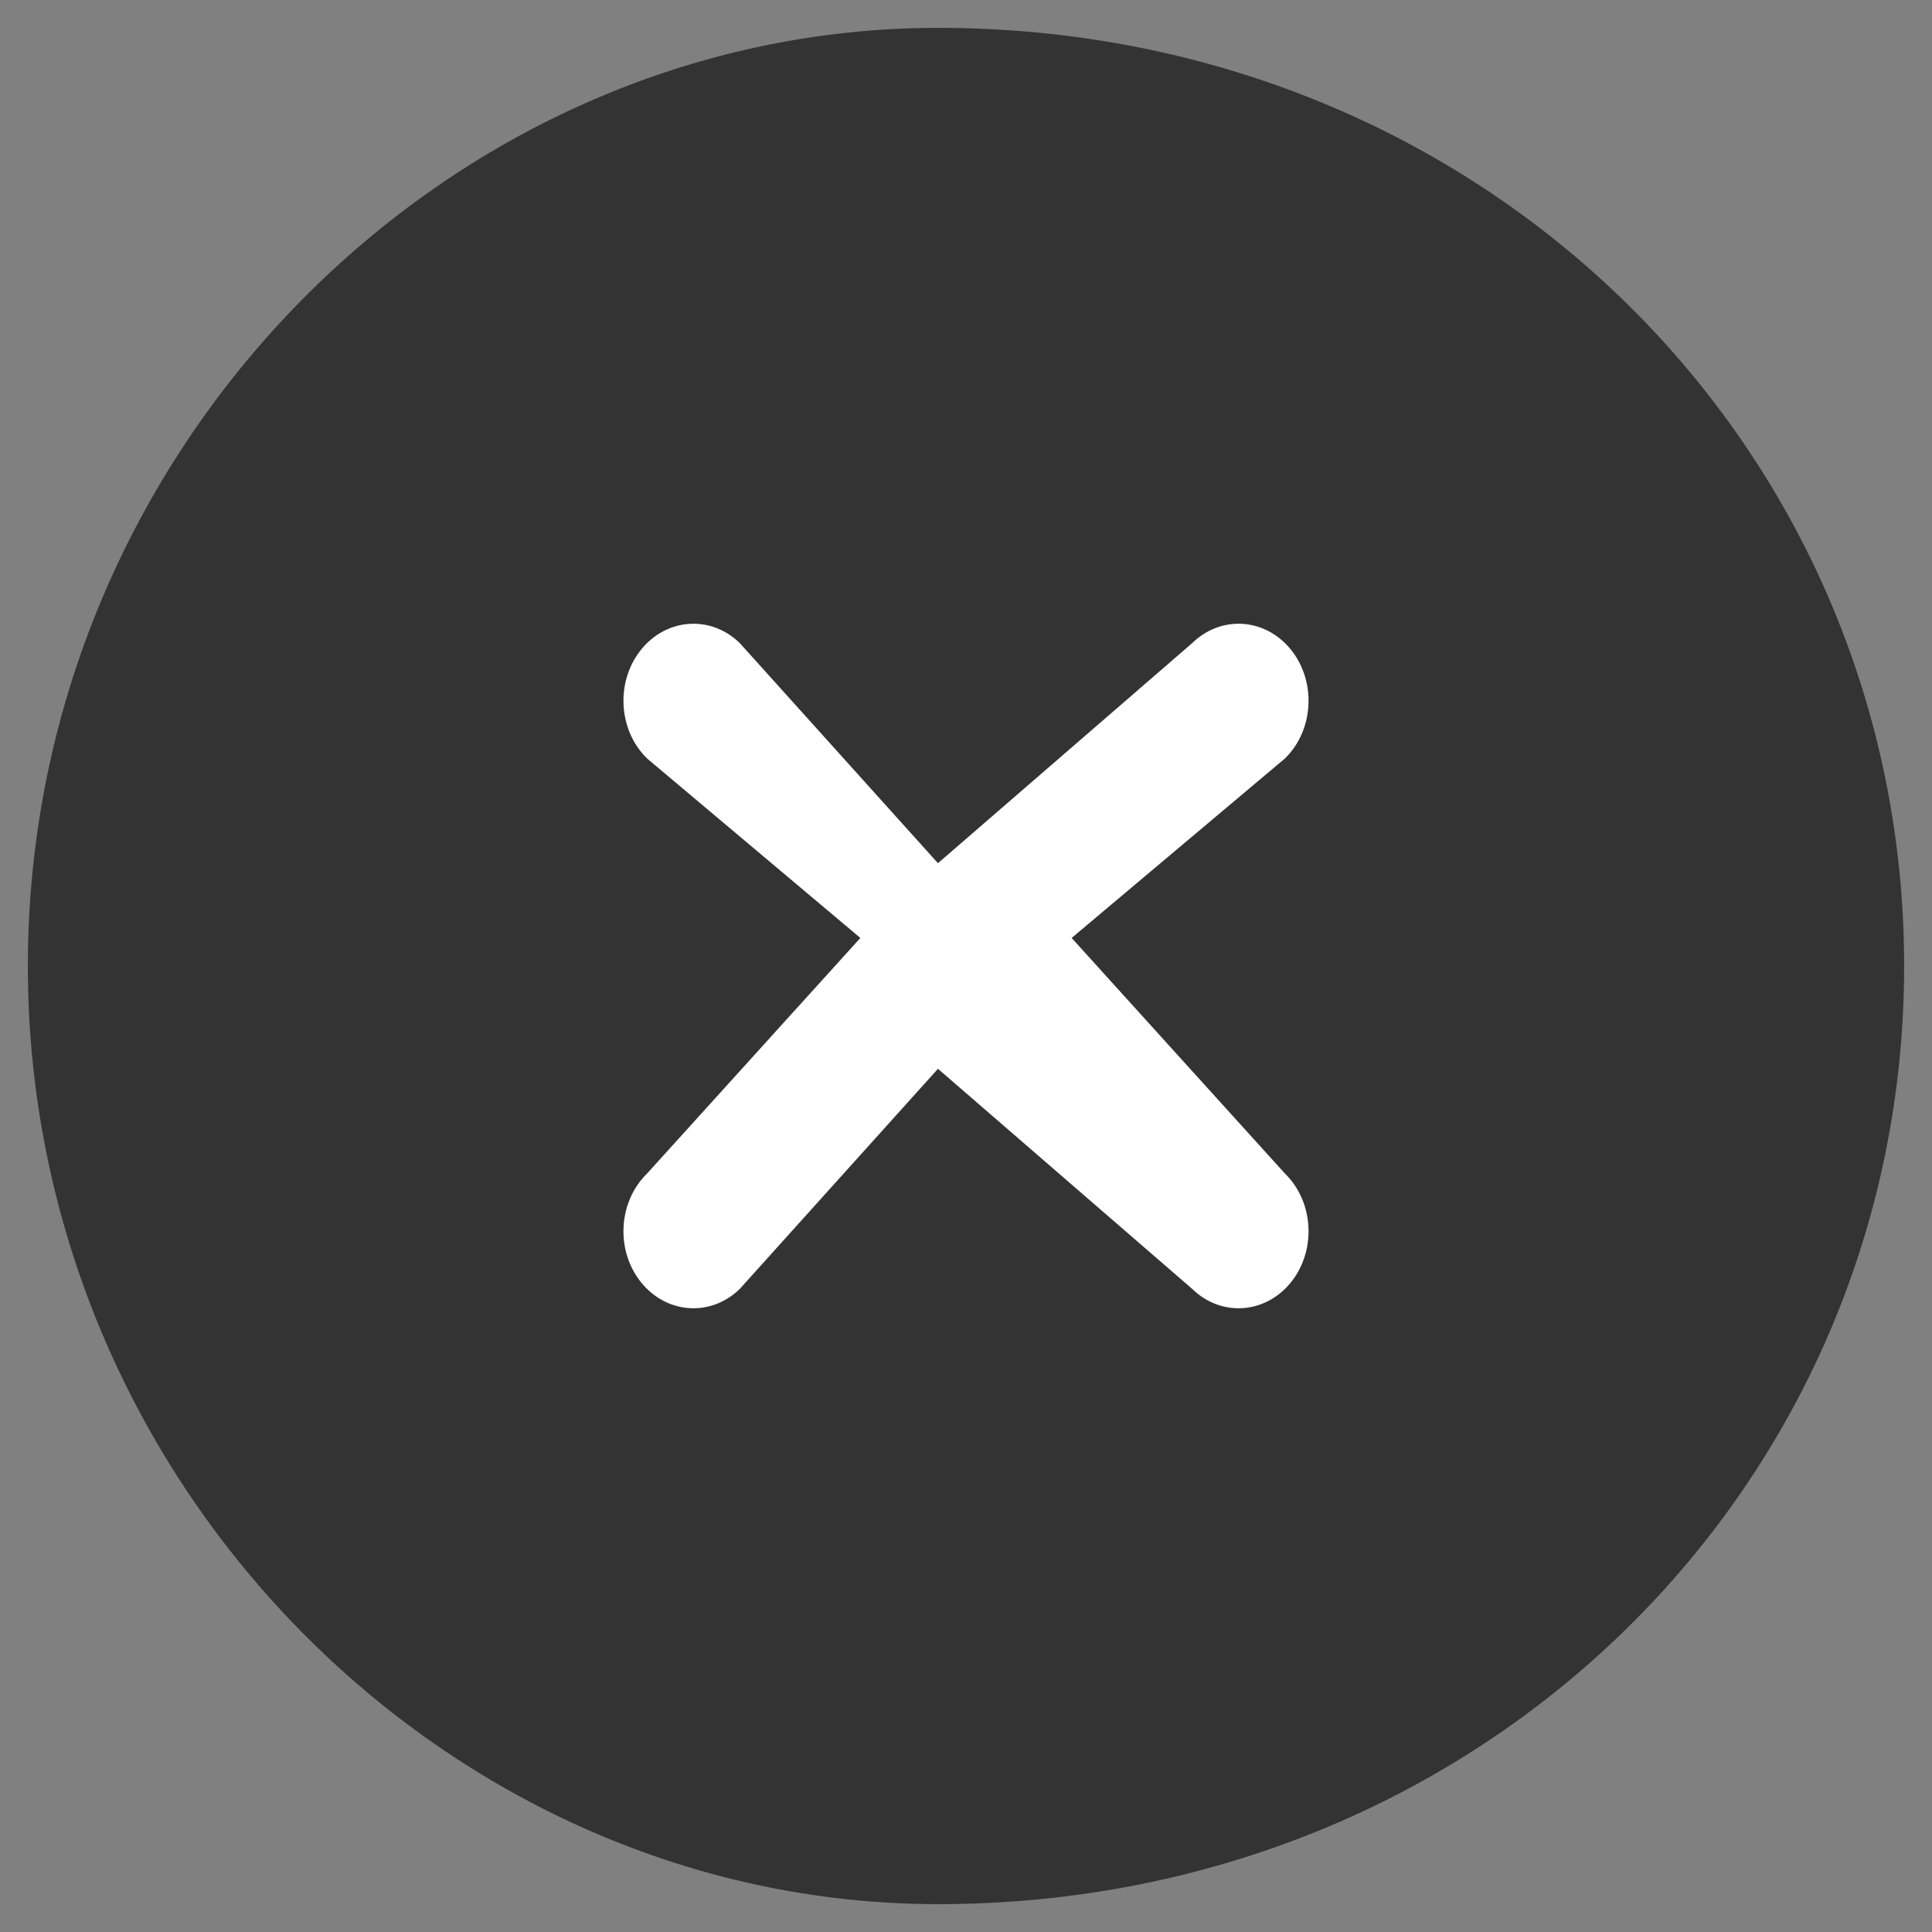 <svg
        xmlns="http://www.w3.org/2000/svg"
        xmlns:xlink="http://www.w3.org/1999/xlink"
        width="62px" height="62px">
    <rect width="100%" height="100%" fill="#808080" stroke="none"/>
    <path fill-rule="evenodd"  fill="rgb(51, 51, 51)"
          d="M30.1,0.894 C47.627,0.894 61.106,14.373 61.106,31.000 C61.106,47.627 47.627,61.106 30.1,61.106 C14.373,61.106 0.894,47.627 0.894,31.000 C0.894,14.373 14.373,0.894 30.1,0.894 Z"/>
    <path fill-rule="evenodd"  fill="rgb(255, 255, 255)"
          d="M34.390,30.1 L41.234,37.659 C42.163,38.563 42.251,40.125 41.430,41.148 C40.609,42.171 39.190,42.268 38.261,41.364 L30.1,34.299 L23.739,41.364 C22.810,42.268 21.391,42.171 20.570,41.148 C19.749,40.125 19.837,38.563 20.766,37.659 L27.610,30.1 L20.766,24.341 C19.837,23.437 19.749,21.875 20.570,20.852 C21.391,19.829 22.810,19.732 23.739,20.636 L30.1,27.701 L38.261,20.636 C39.190,19.732 40.609,19.829 41.430,20.852 C42.251,21.875 42.163,23.437 41.234,24.341 L34.390,30.1 Z"/>
</svg>